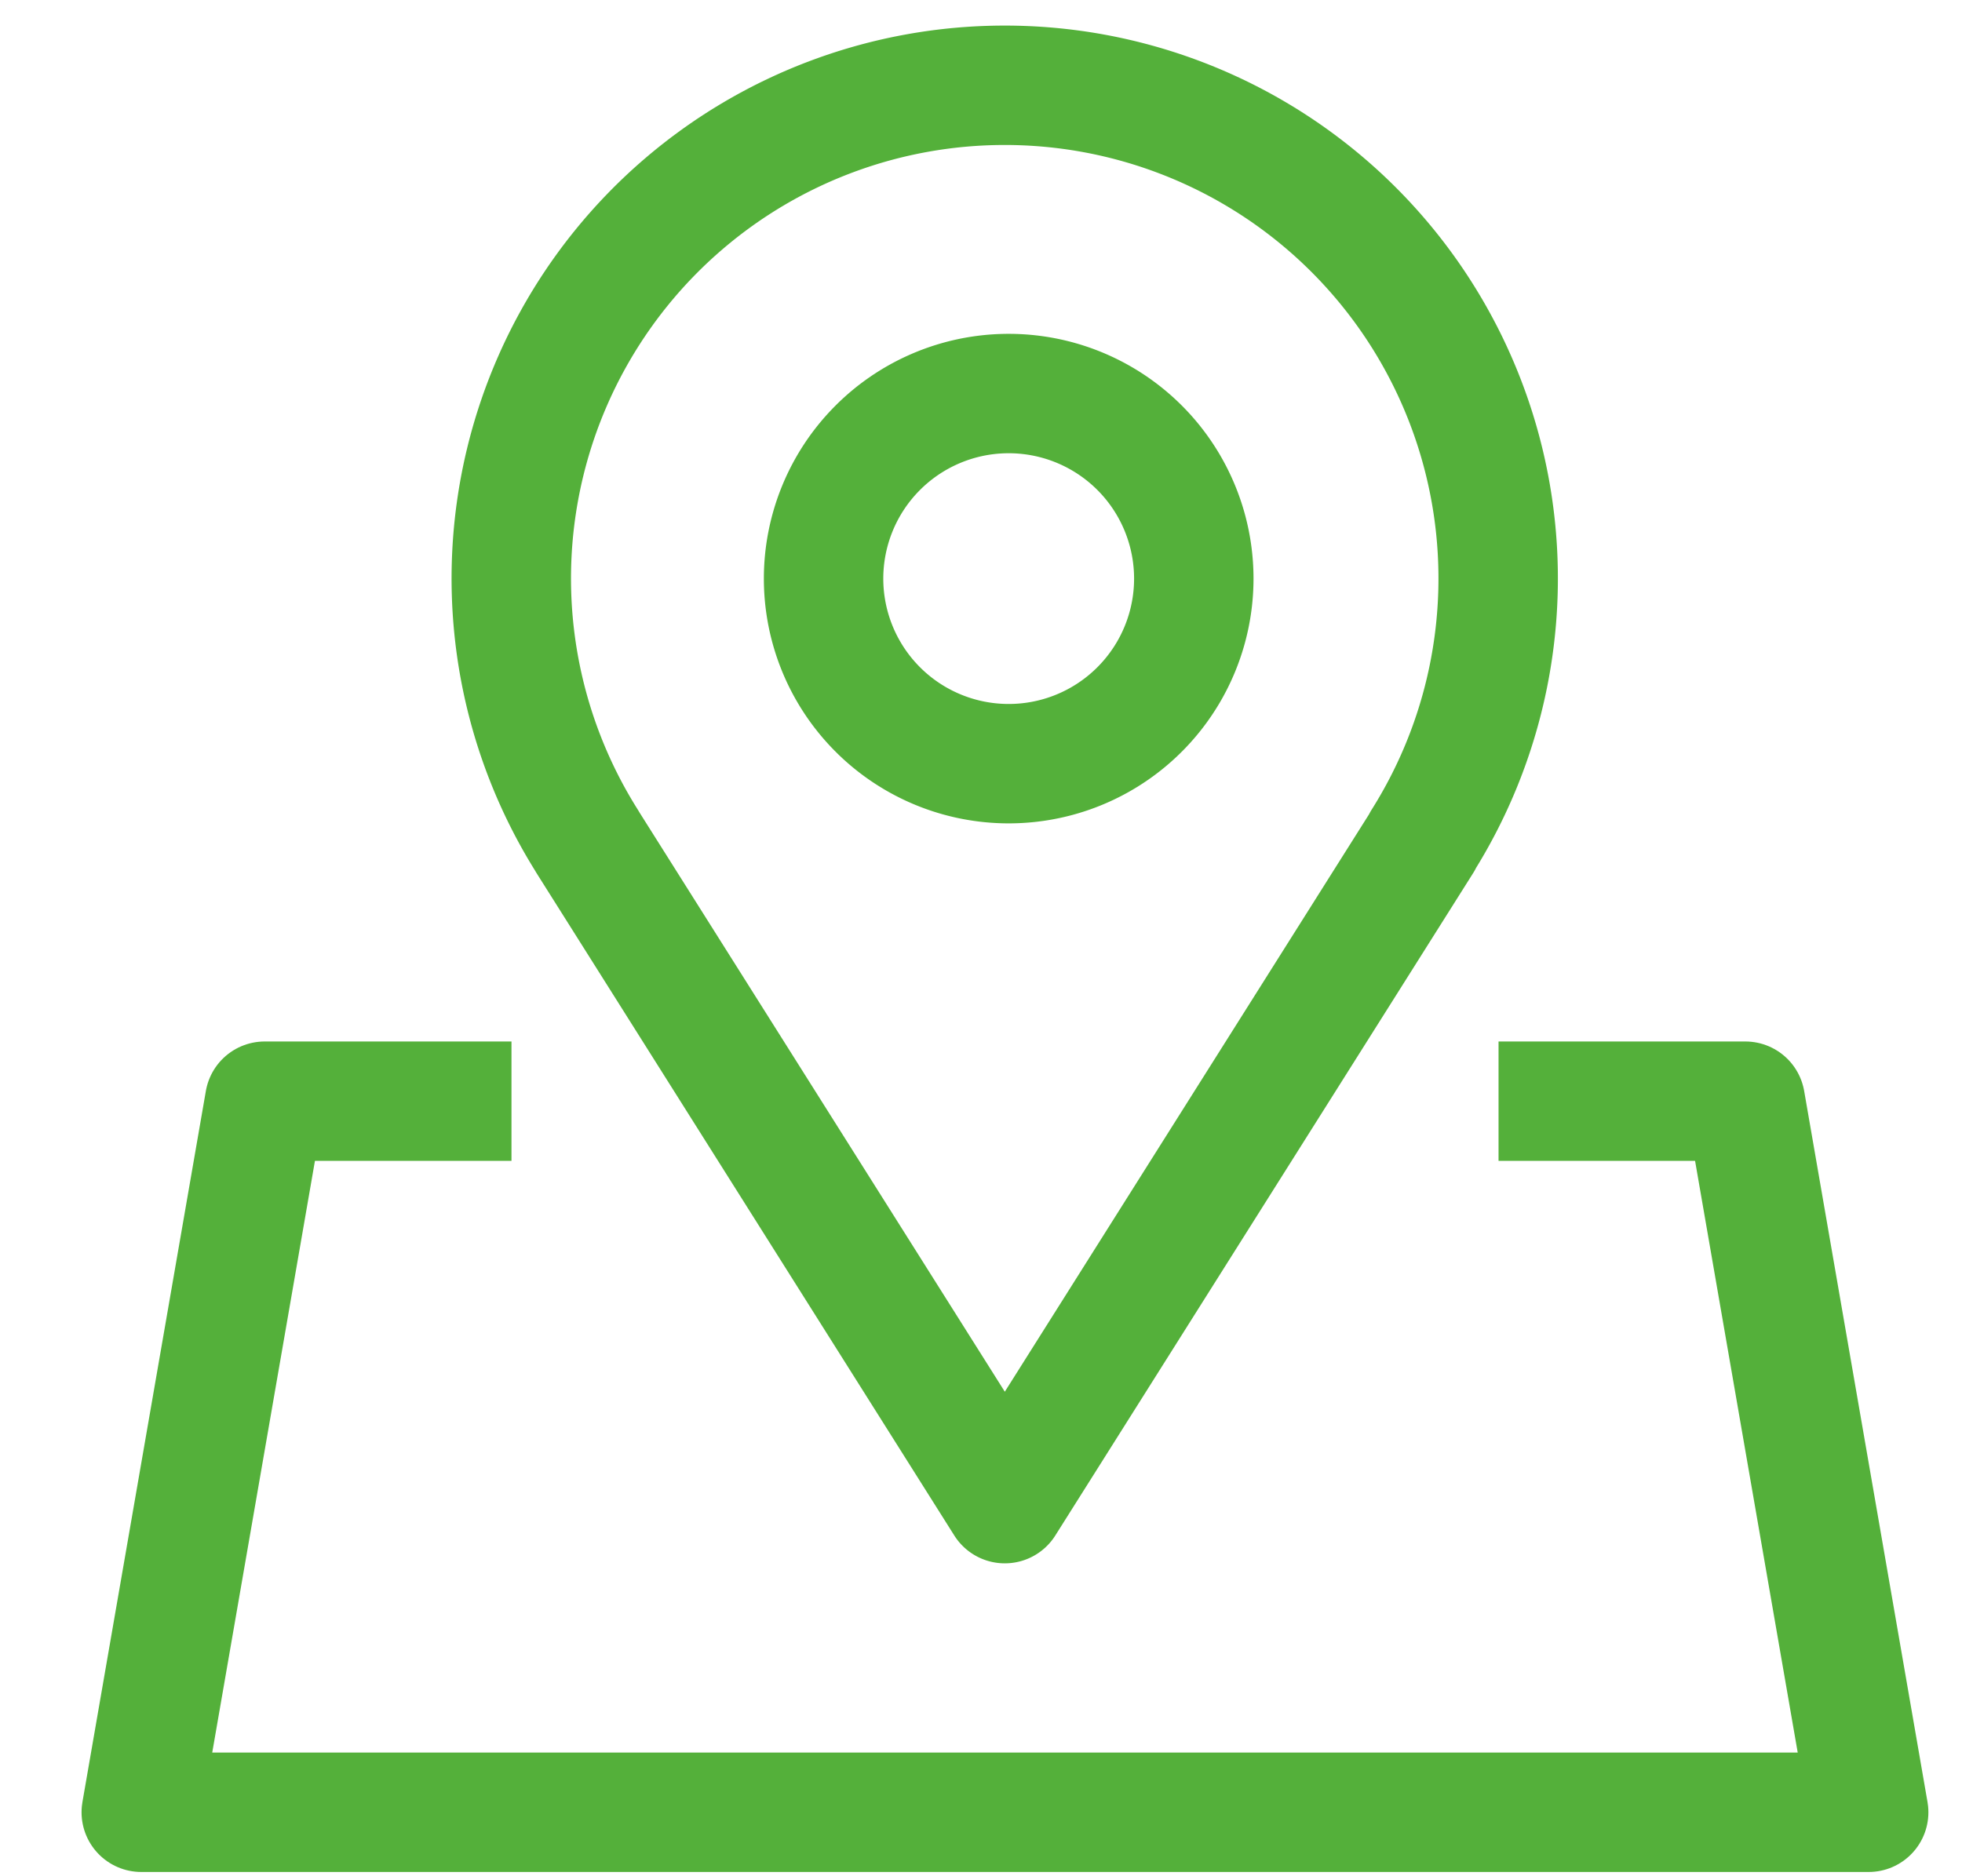 <svg width="23" height="22" fill="none" xmlns="http://www.w3.org/2000/svg"><path d="M11.778 8.954a2.17 2.17 0 100-4.339 2.17 2.17 0 000 4.339z" stroke="#54B03A" stroke-width="1.4" stroke-linecap="round" stroke-linejoin="round"/><path d="M17.567 12.912h2.893l1.446 8.338H1.656l1.447-8.338h2.893" stroke="#54B03A" stroke-width="1.4" stroke-linejoin="round"/><path d="M16.676 9.866l-4.897 7.765-4.896-7.765h.001A5.783 5.783 0 0111.779 1a5.783 5.783 0 014.894 8.865h.002z" stroke="#54B03A" stroke-width="1.4" stroke-linecap="round" stroke-linejoin="round"/></svg>